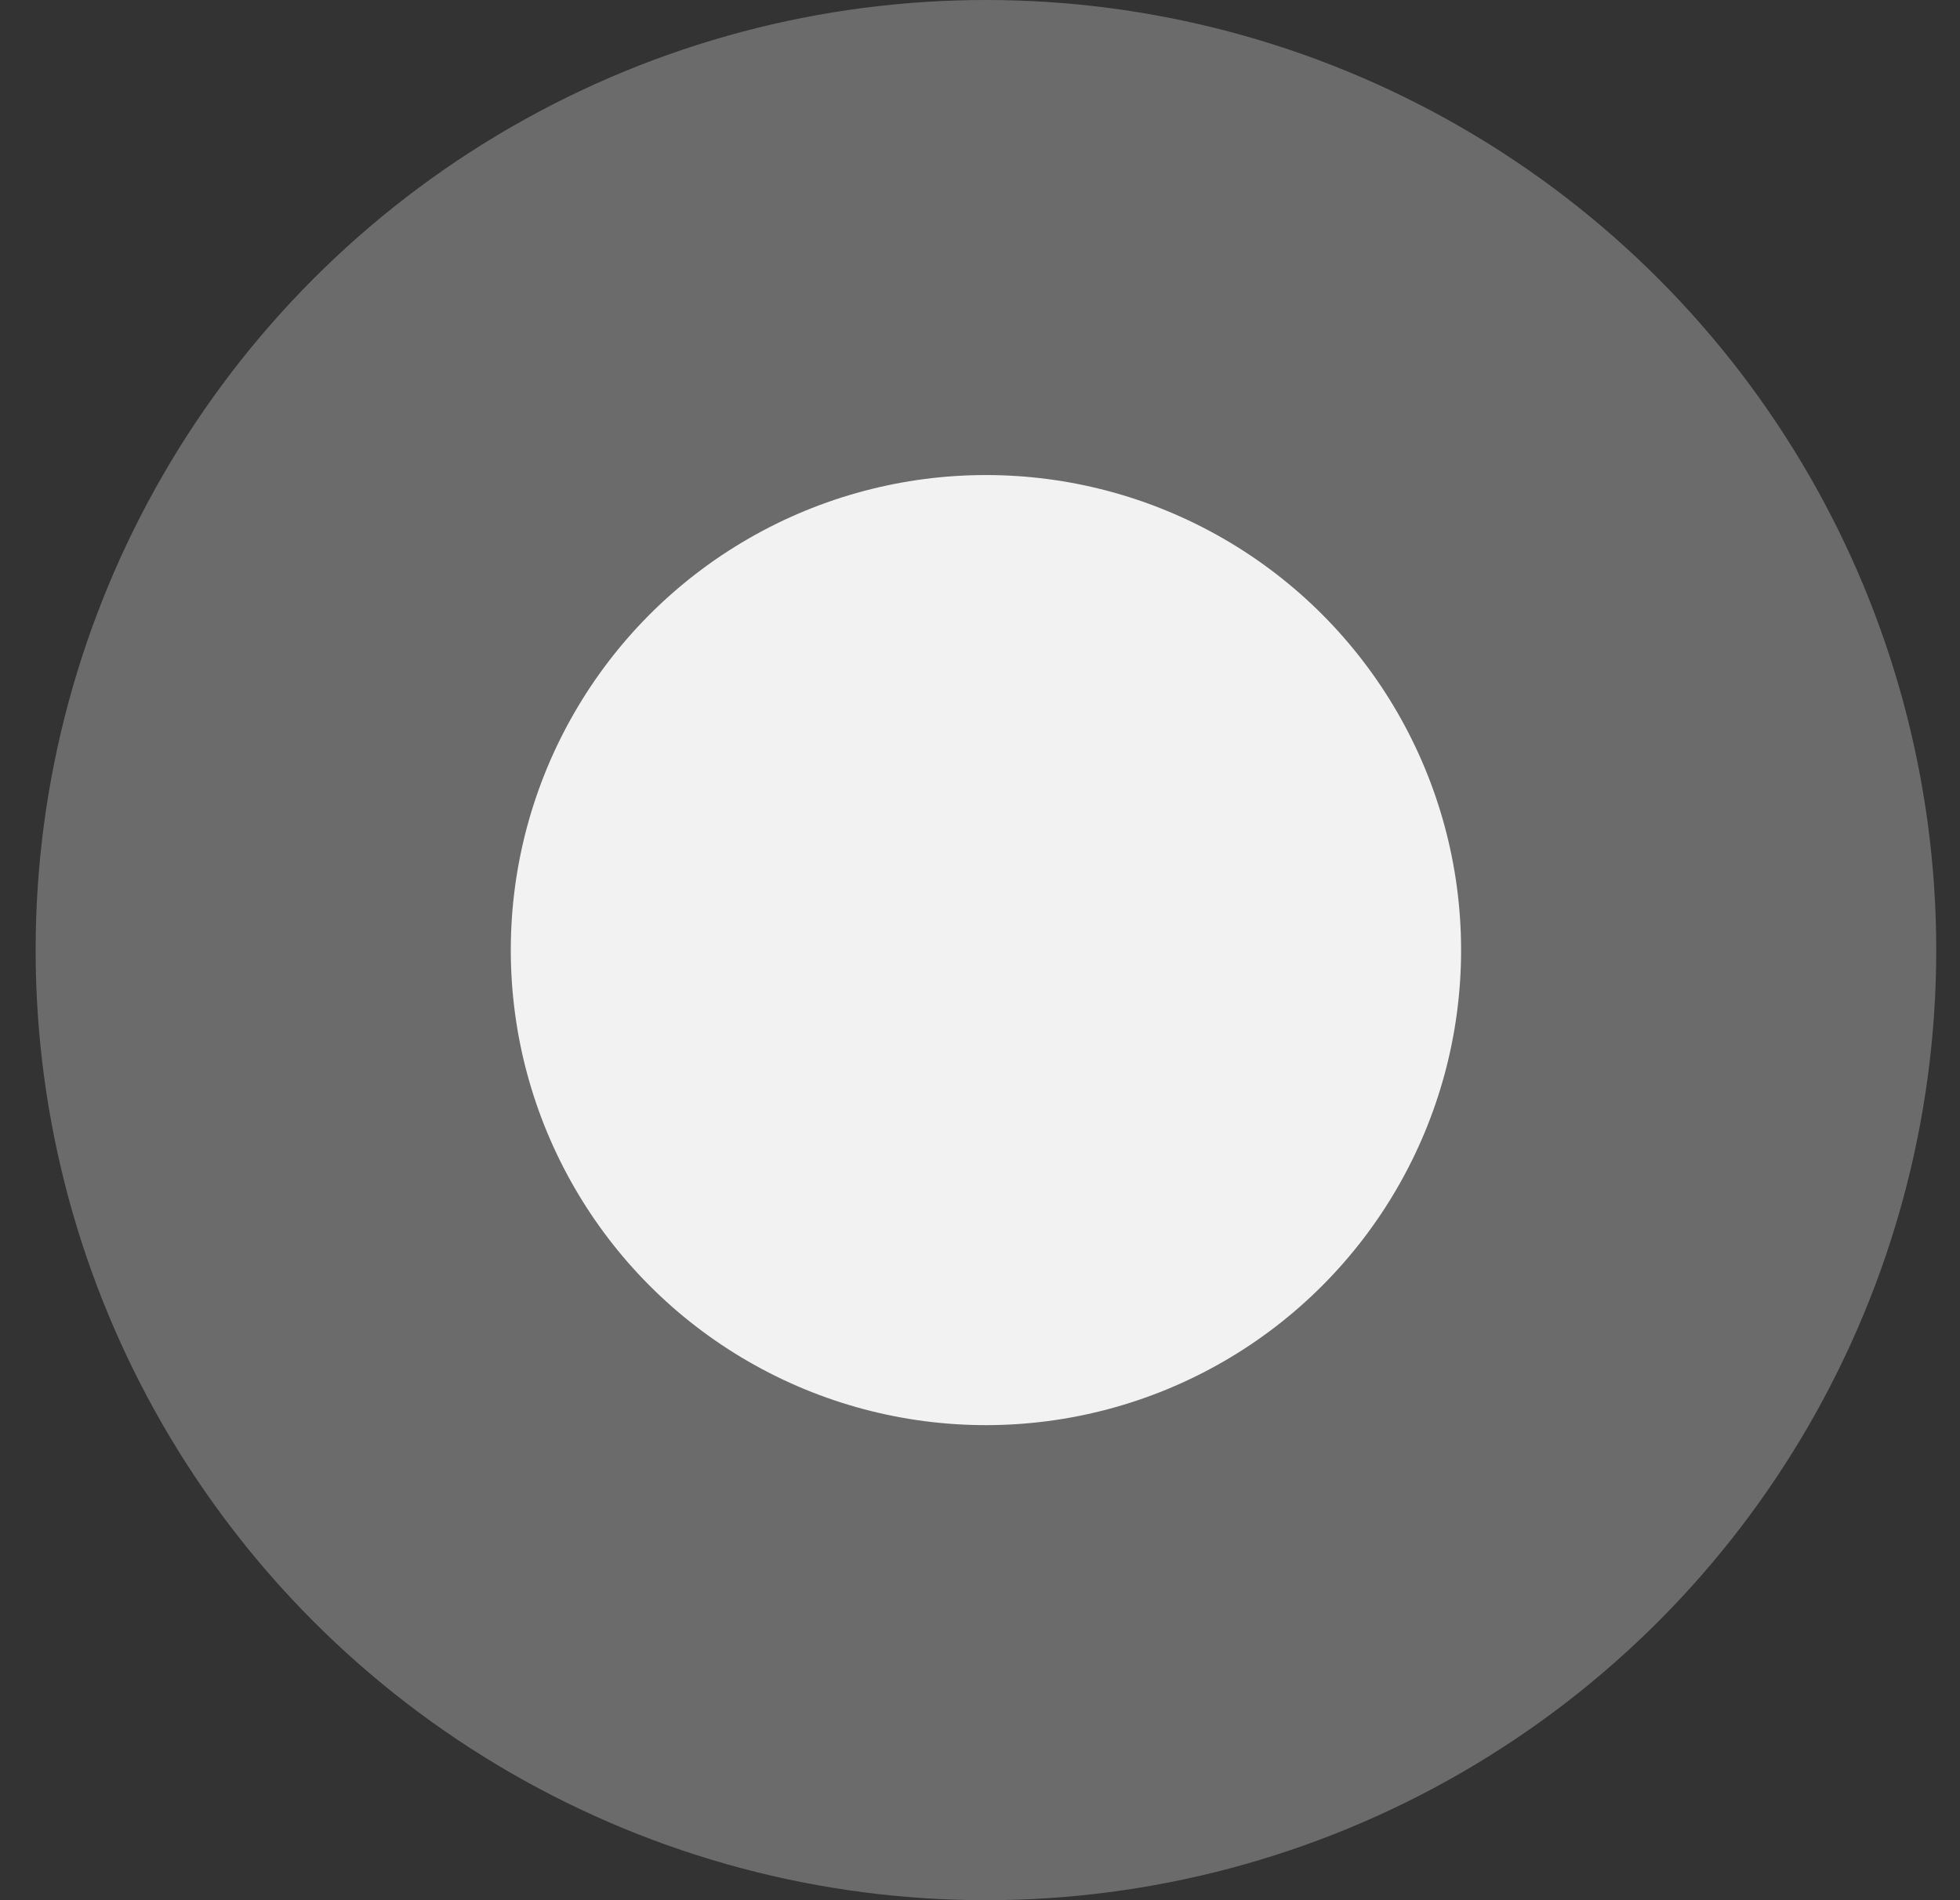 <svg width="33" height="32" viewBox="0 0 33 32" fill="none" xmlns="http://www.w3.org/2000/svg">
<rect x="0" y="0" width="33" height="32" fill="#333333" stroke="none"/>
<circle cx="16.6" cy="16" r="16" fill="#6B6B6B"/>
<circle cx="16.6" cy="16" r="8" fill="#F2F2F2"/>
</svg>
